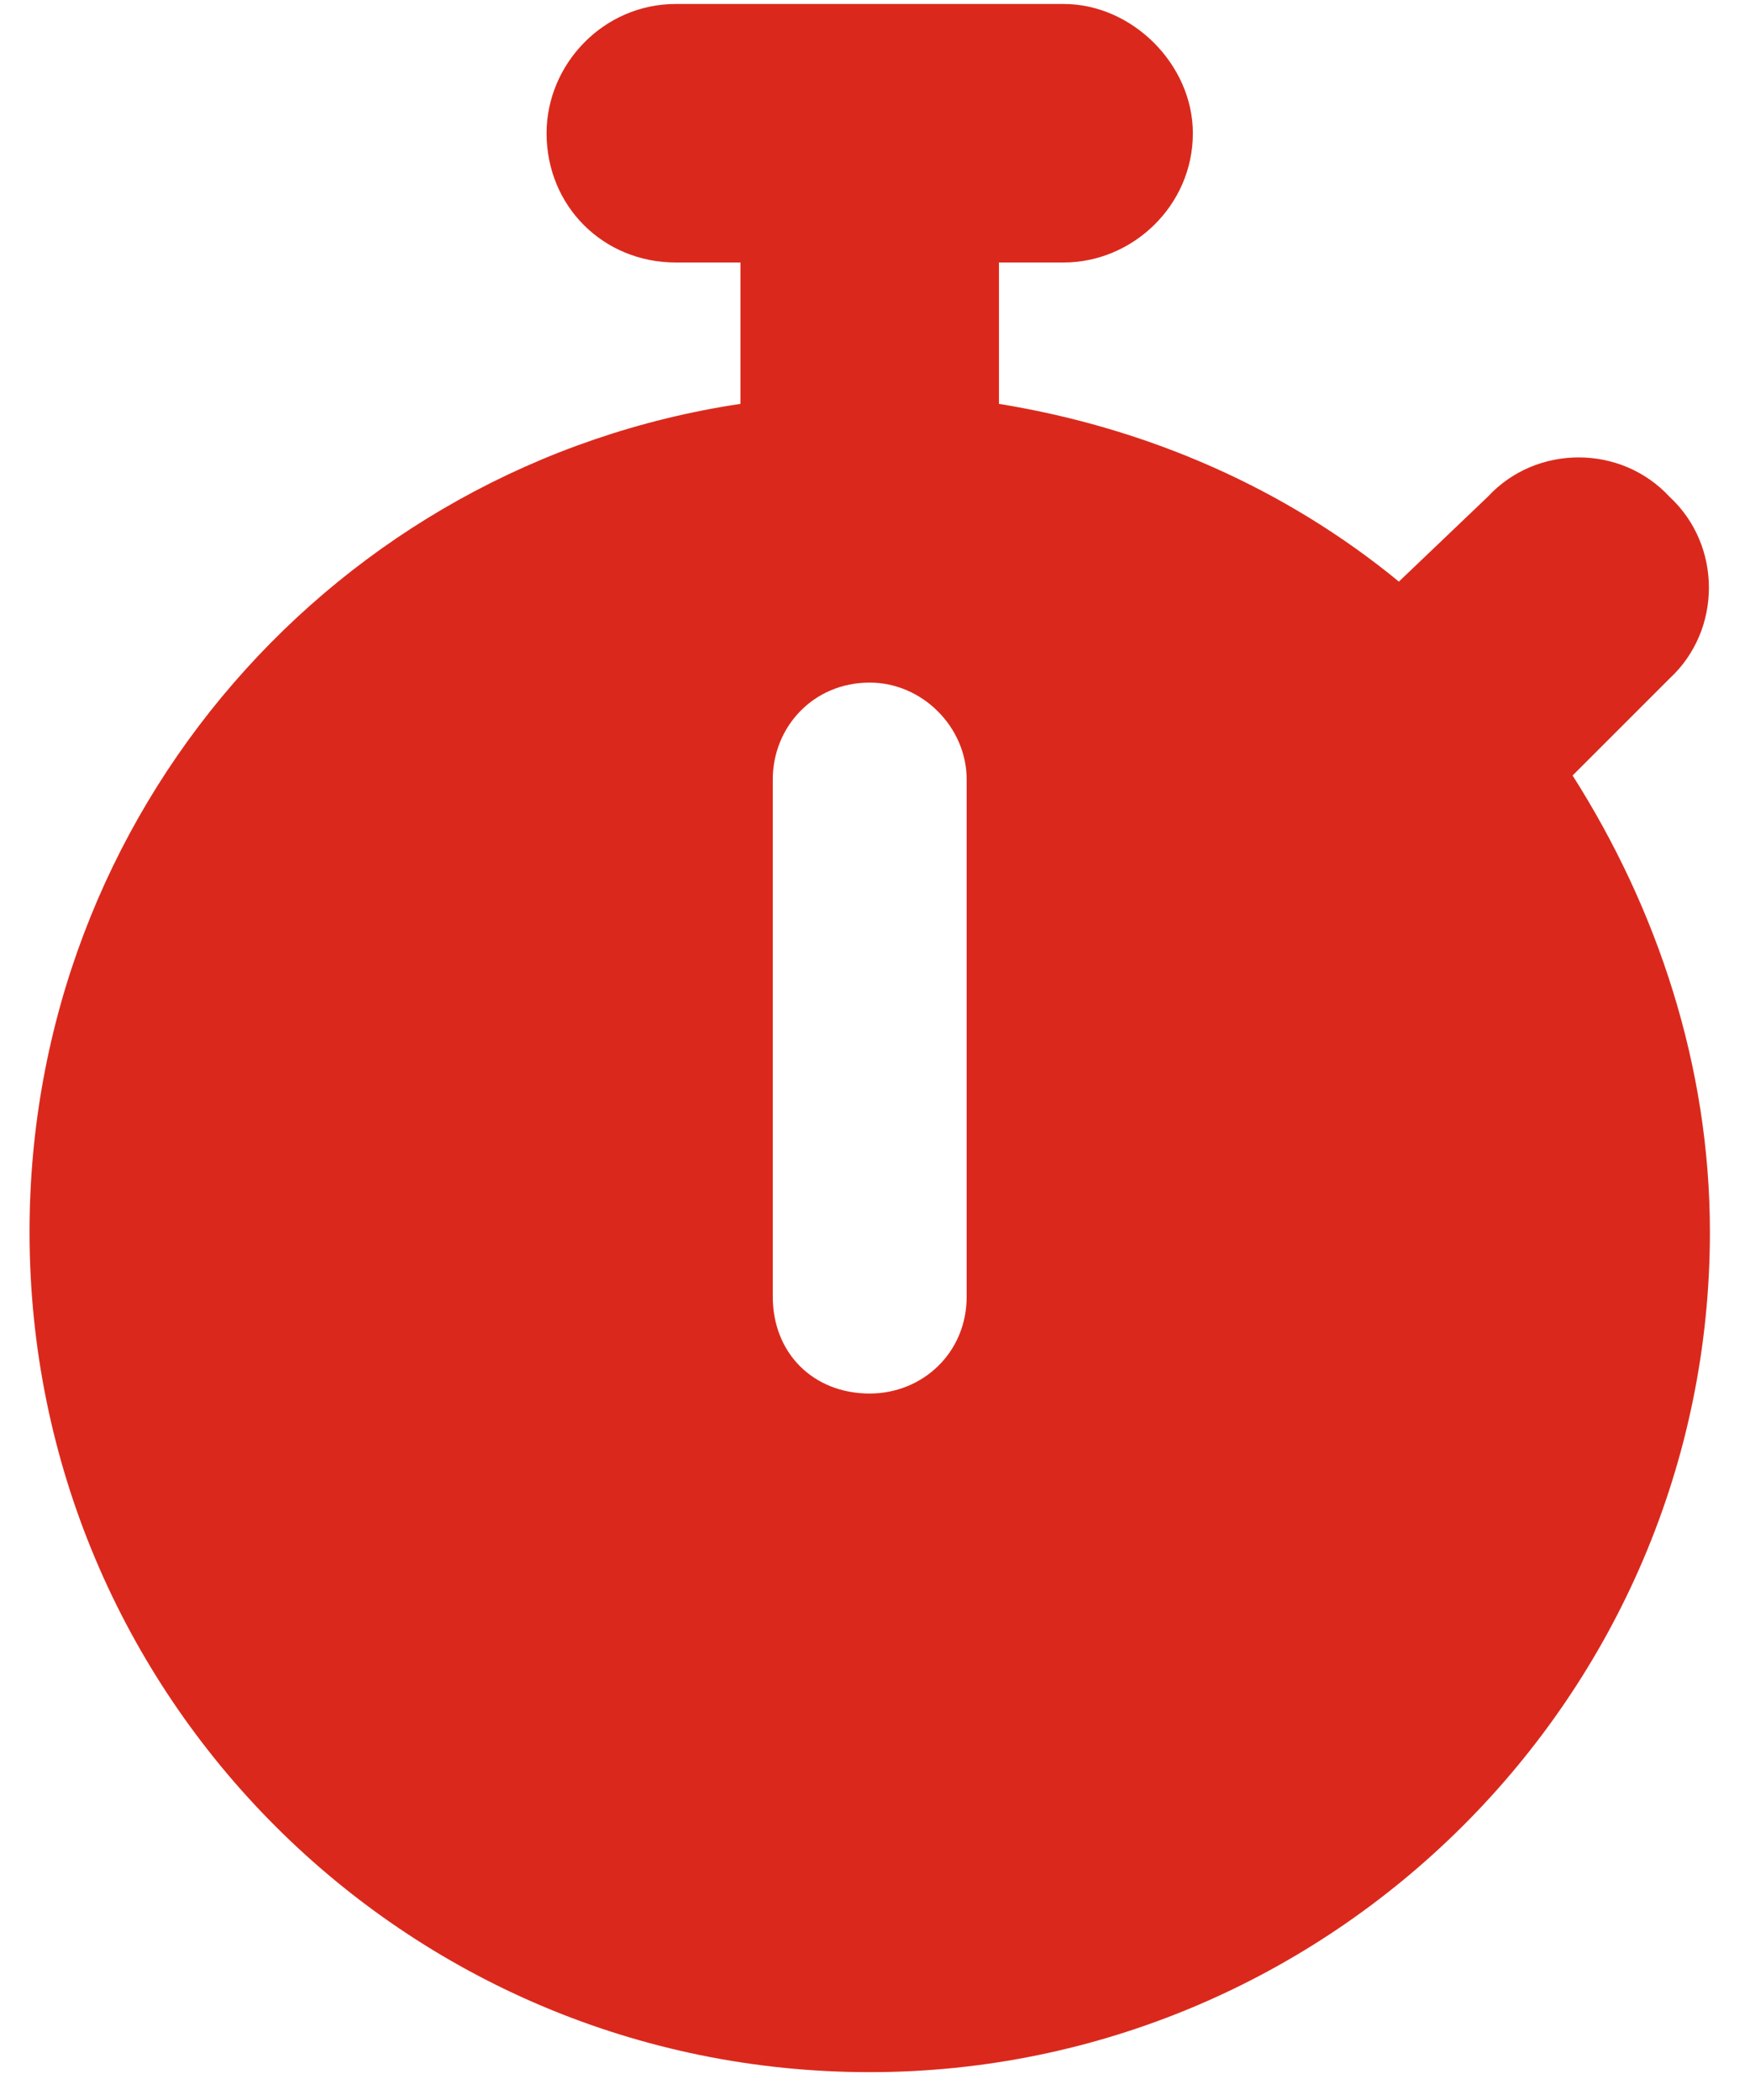 <svg width="55" height="66" viewBox="0 0 55 66" fill="none" xmlns="http://www.w3.org/2000/svg">
<path d="M21.24 0.125H27.334H33.428C35.586 0.125 37.49 2.029 37.49 4.188C37.49 6.473 35.586 8.25 33.428 8.25H31.396V12.693C36.094 13.455 40.41 15.359 43.965 18.279L46.758 15.613C48.281 13.963 50.947 13.963 52.471 15.613C54.121 17.137 54.121 19.803 52.471 21.326L49.424 24.373C52.09 28.562 53.74 33.514 53.74 38.719C53.74 53.318 41.807 65.125 27.334 65.125C12.734 65.125 0.928 53.318 0.928 38.719C0.928 25.516 10.576 14.598 23.271 12.693V8.25H21.24C18.955 8.25 17.178 6.473 17.178 4.188C17.178 2.029 18.955 0.125 21.24 0.125ZM30.381 24.5C30.381 22.85 28.984 21.453 27.334 21.453C25.557 21.453 24.287 22.85 24.287 24.5V40.75C24.287 42.527 25.557 43.797 27.334 43.797C28.984 43.797 30.381 42.527 30.381 40.75V24.5Z" fill="#DA291C"/>
</svg>
